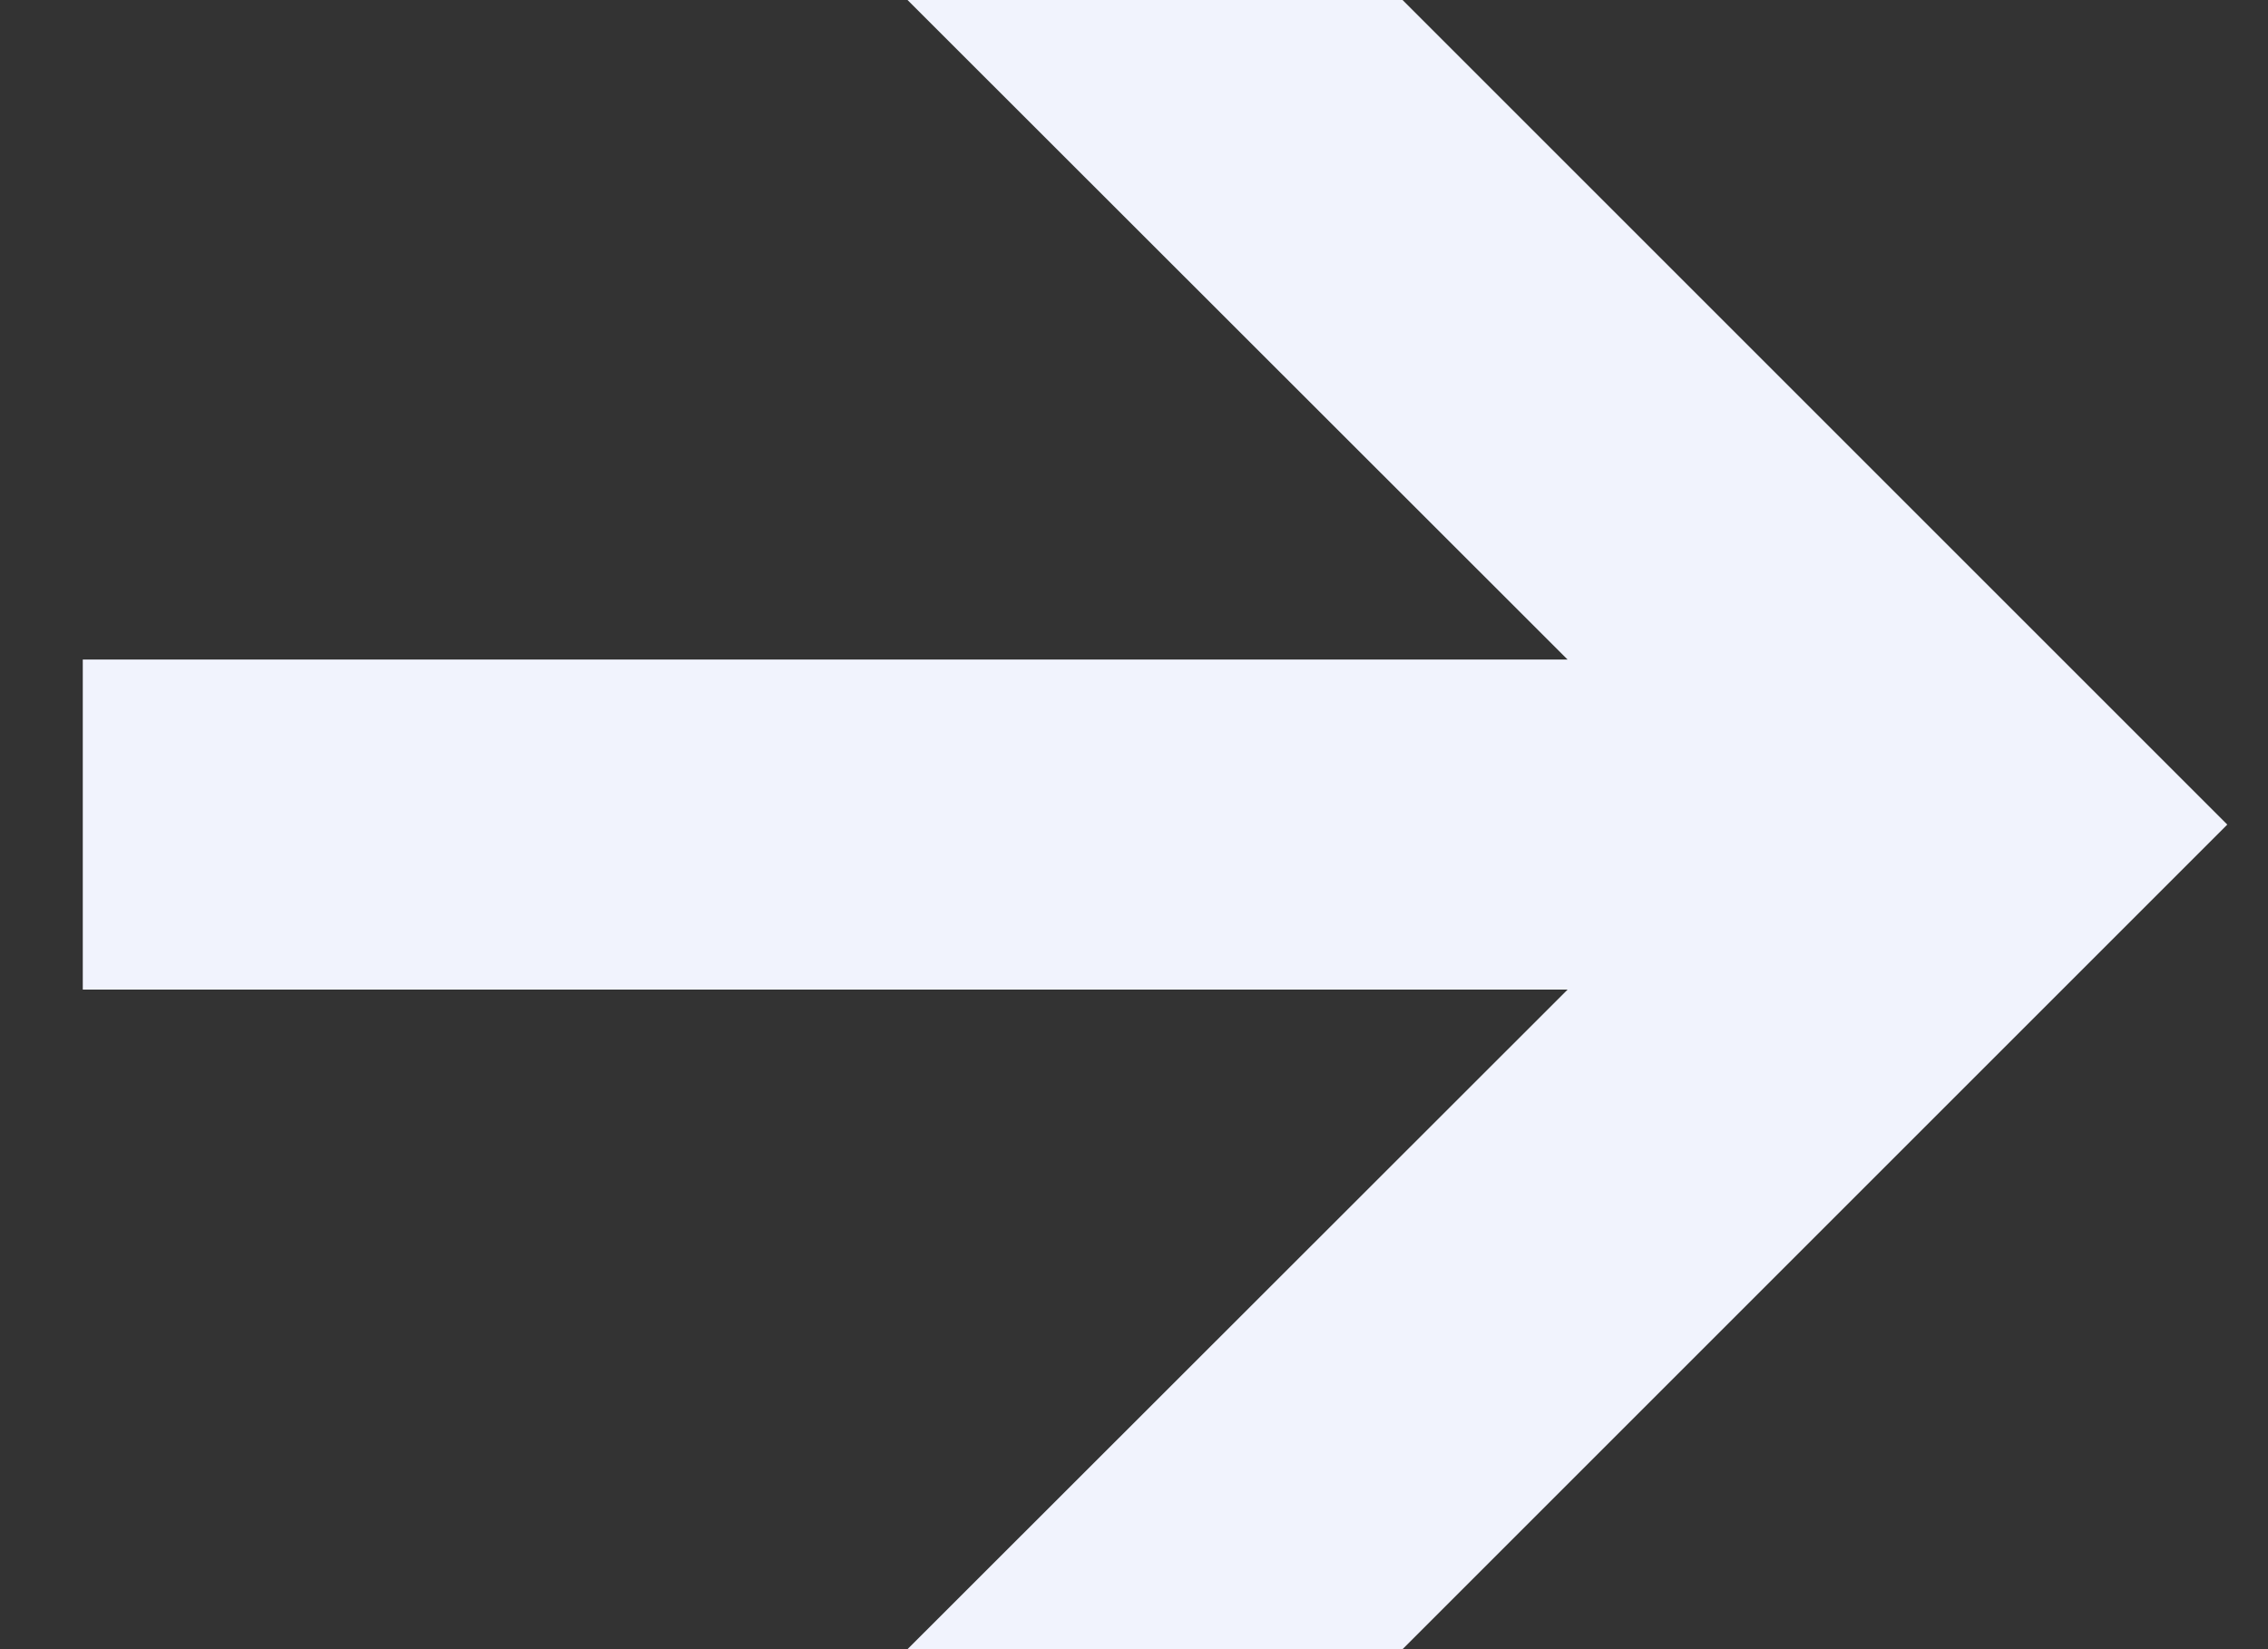 <svg width="22" height="16" viewBox="0 0 22 16" fill="none" xmlns="http://www.w3.org/2000/svg">
<rect x="0" y="0" width="22" height="16" fill="#333333" stroke="none"/>
<path d="M0.803 9.601L15.206 9.601L8.803 16L13.605 16L21.605 8L13.605 -1.29543e-06L8.803 -1.71527e-06L15.206 6.399L0.803 6.399L0.803 9.601Z" fill="#F1F3FD"/>
</svg>
